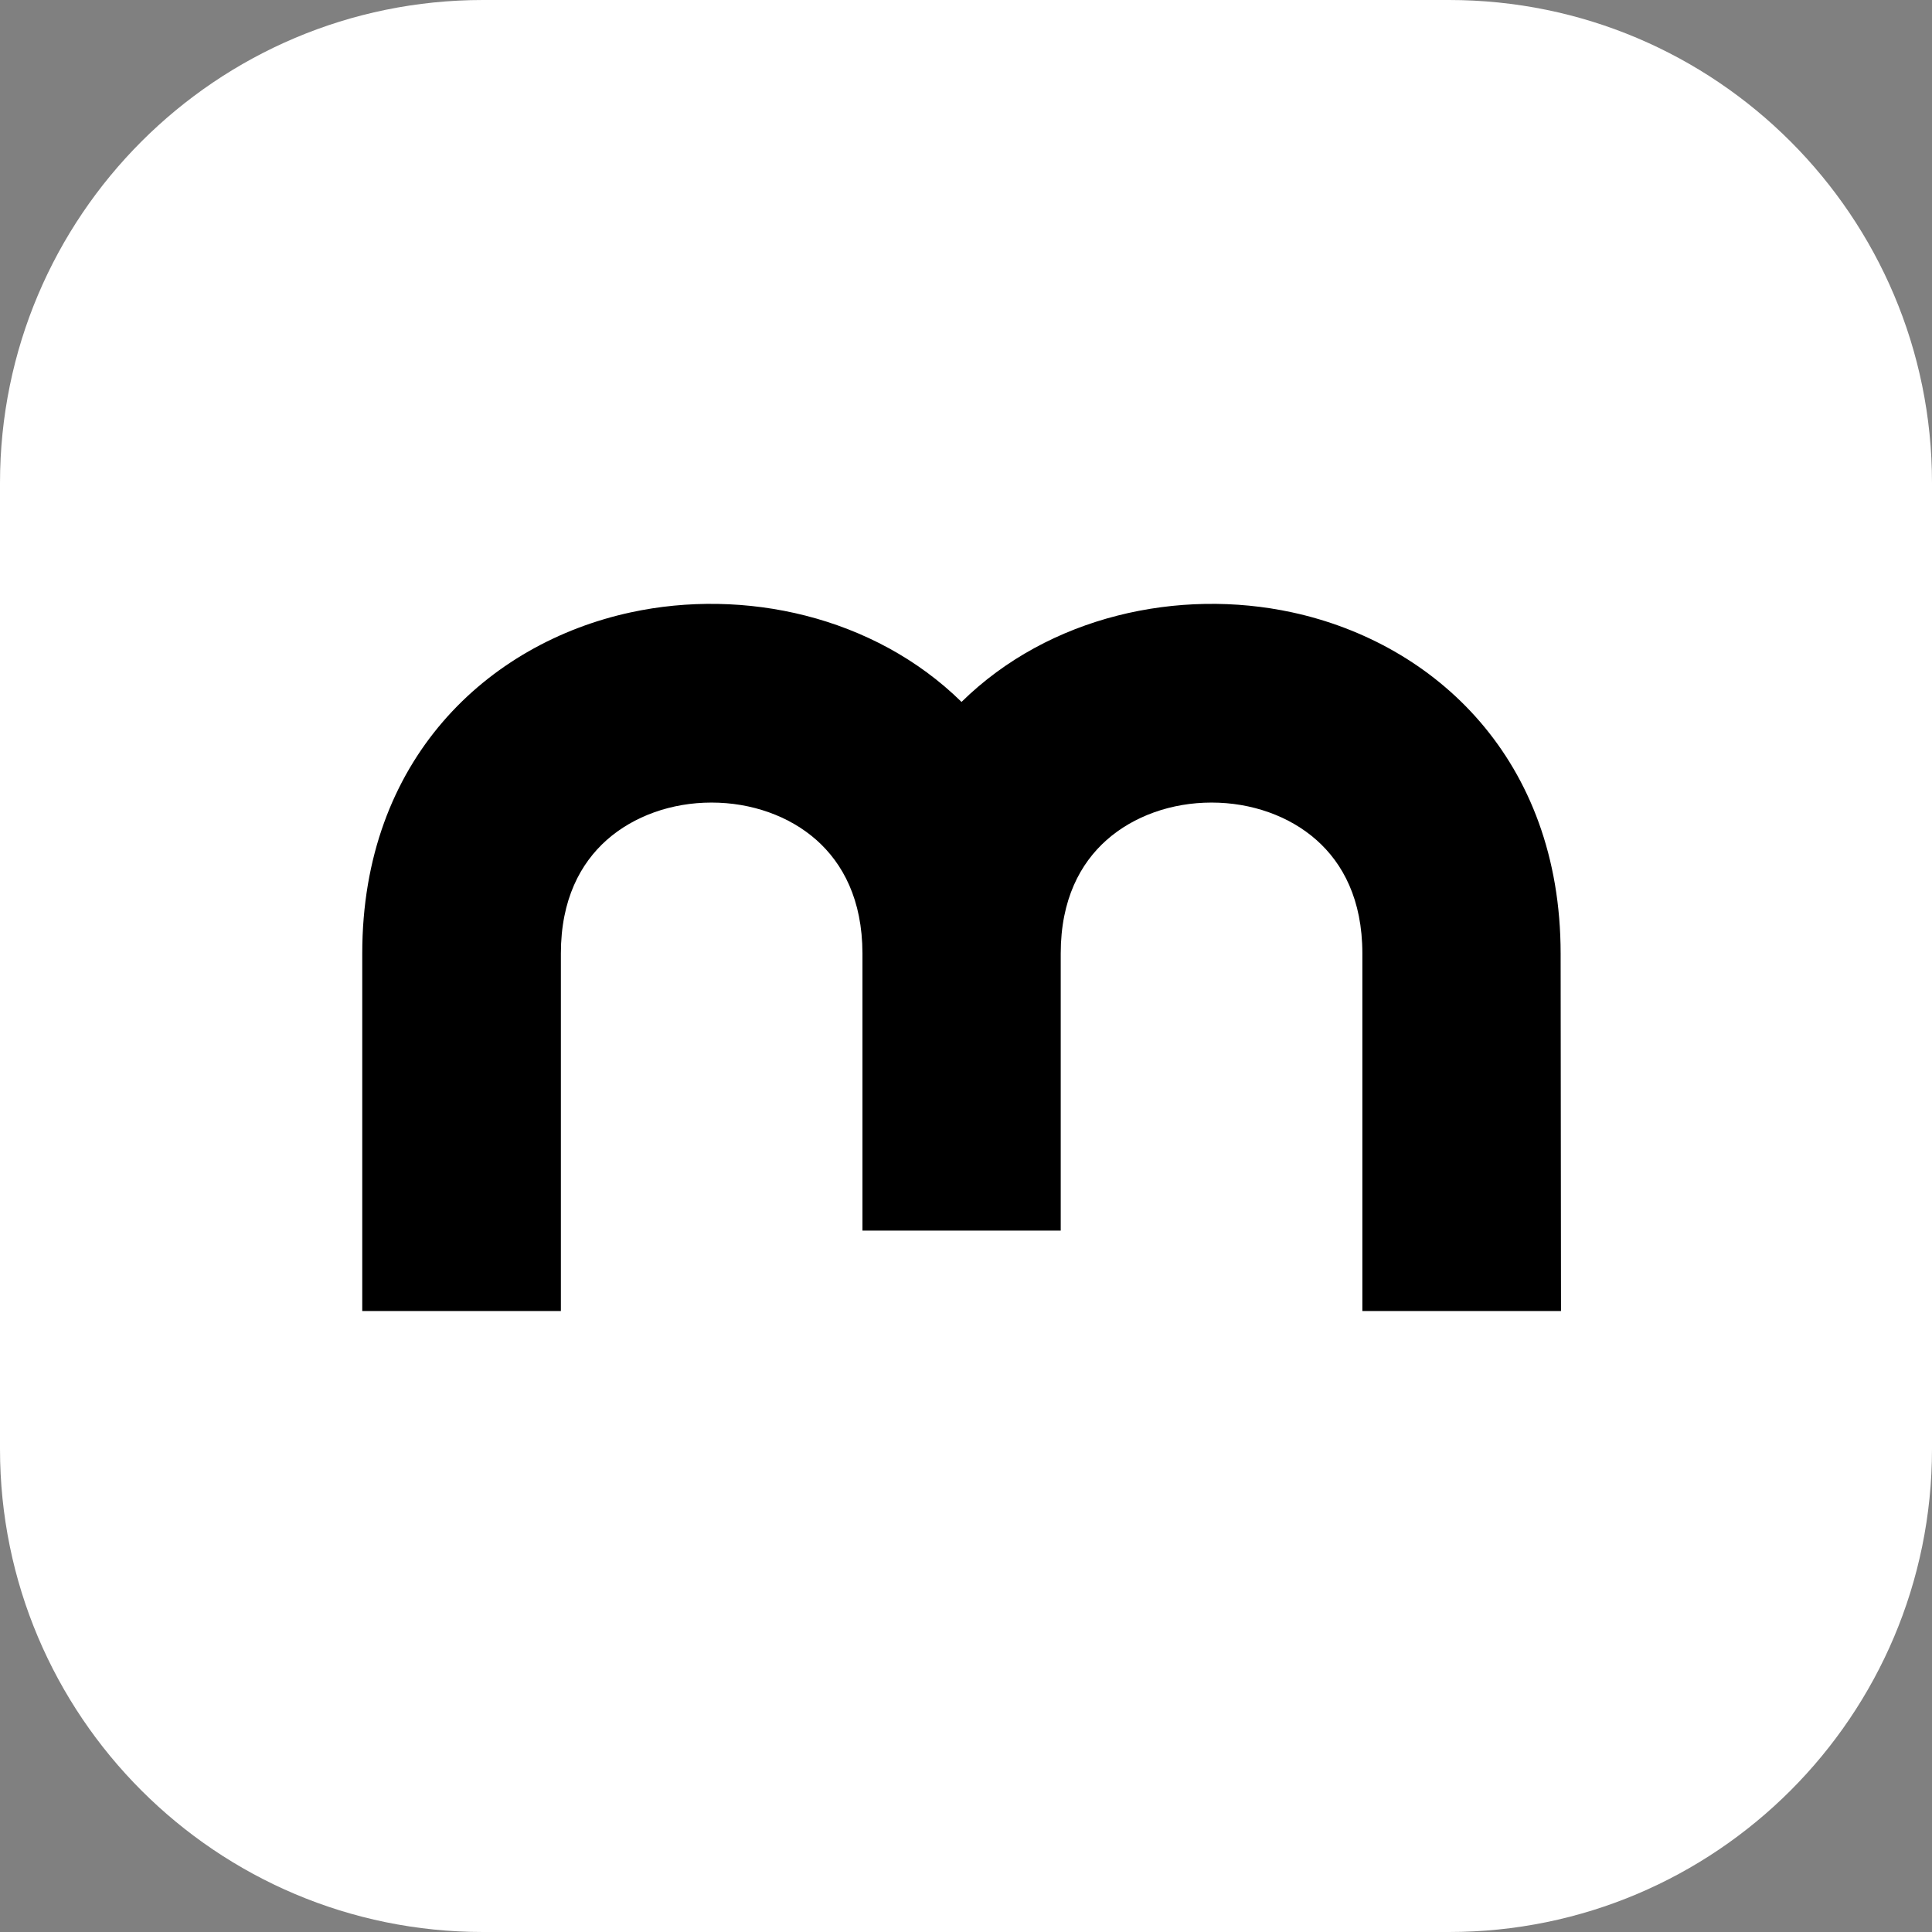 <?xml version="1.0" encoding="UTF-8"?> <svg xmlns="http://www.w3.org/2000/svg" width="32" height="32" viewBox="0 0 32 32" fill="none"><rect x="0" y="0" width="32" height="32" fill="#808080" stroke="none"/><path d="M24 0H8C3.582 0 0 3.582 0 8V24C0 28.418 3.582 32 8 32H24C28.418 32 32 28.418 32 24V8C32 3.582 28.418 0 24 0Z" fill="white"></path><path fill-rule="evenodd" clip-rule="evenodd" d="M25.849 15.793L25.855 21.715H22.565V15.793C22.565 14.897 22.239 14.299 21.807 13.915C21.357 13.515 20.728 13.293 20.067 13.293C19.406 13.293 18.777 13.515 18.327 13.915C17.895 14.299 17.569 14.897 17.569 15.793V20.383H14.285V15.794C14.284 14.898 13.957 14.3 13.525 13.915C13.075 13.515 12.446 13.293 11.785 13.293C11.125 13.293 10.497 13.515 10.047 13.915C9.616 14.299 9.29 14.897 9.29 15.793V21.715H6V15.793C6 12.58 8.076 10.656 10.446 10.143C12.32 9.737 14.472 10.199 15.926 11.626C17.378 10.199 19.529 9.737 21.403 10.143C23.773 10.656 25.848 12.58 25.849 15.793Z" fill="black"></path></svg> 